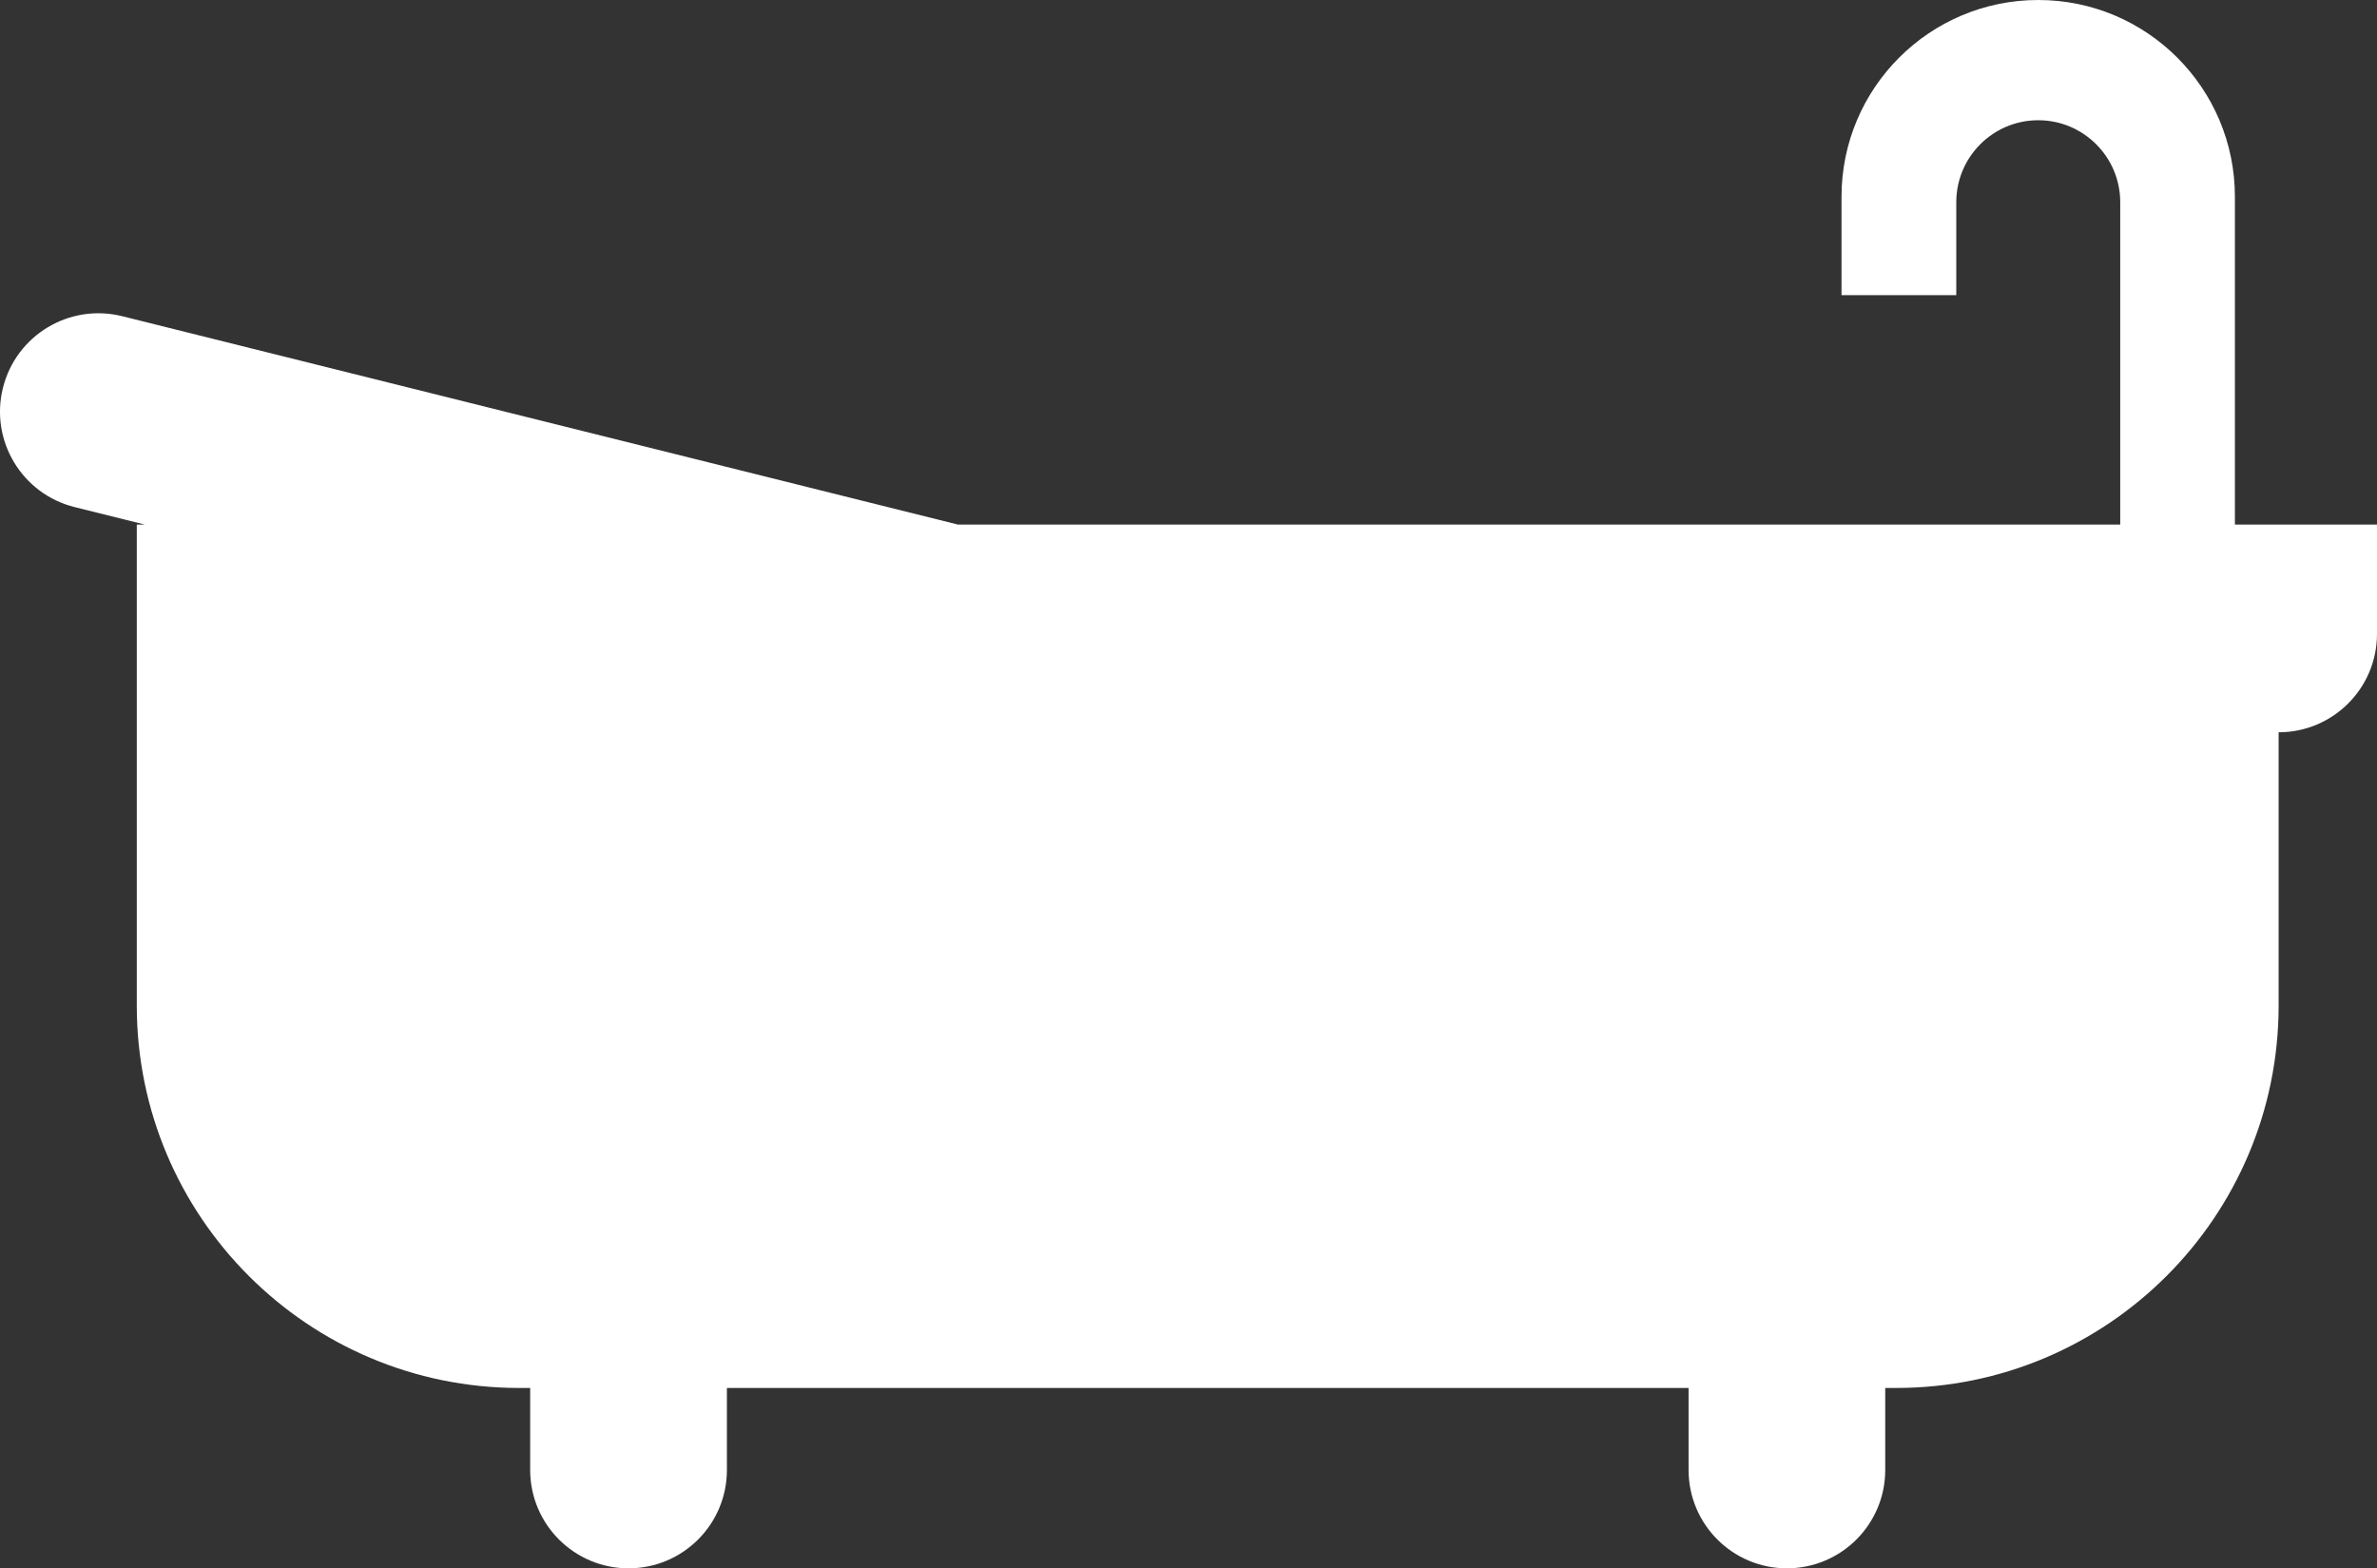 <?xml version="1.0" encoding="UTF-8"?>
<svg width="30.012px" height="19.8px" viewBox="0 0 30.012 19.8" version="1.1" xmlns="http://www.w3.org/2000/svg" xmlns:xlink="http://www.w3.org/1999/xlink">
    <rect x="0" y="0" width="30.012" height="19.8" fill="#333333" stroke="none"/>
    <title>6F0C6339-AF2C-4B90-8688-D537AC963D52</title>
    <g id="9MS-incorporation-(Designs)" stroke="none" stroke-width="1" fill="none" fill-rule="evenodd">
        <g id="9MS-Residences---v2" transform="translate(-922, -4868.8)" fill="#FFFFFF">
            <g id="Group-4" transform="translate(842, 4866)">
                <g id="Group-3" transform="translate(80, 2.8)">
                    <path d="M30.012,8.003 L30.012,6.623 L28.77,6.623 L28.218,6.623 L28.218,2.484 C28.218,1.112 27.106,-0 25.735,-0 C24.363,-0 23.251,1.112 23.251,2.484 L23.251,3.726 L24.7,3.726 L24.7,2.553 C24.7,1.982 25.163,1.518 25.735,1.518 C26.306,1.518 26.77,1.982 26.77,2.553 L26.77,6.623 L12.096,6.623 L1.543,3.992 C0.877,3.826 0.203,4.231 0.037,4.897 C-0.129,5.562 0.276,6.236 0.942,6.402 L1.83,6.623 L1.727,6.623 L1.727,12.694 C1.727,15.361 3.889,17.523 6.556,17.523 L6.694,17.523 L6.694,18.558 C6.694,19.244 7.25,19.8 7.936,19.8 C8.622,19.8 9.178,19.244 9.178,18.558 L9.178,17.523 L21.32,17.523 L21.32,18.558 C21.32,19.244 21.876,19.8 22.561,19.8 C23.247,19.8 23.803,19.244 23.803,18.558 L23.803,17.523 L23.941,17.523 C26.608,17.523 28.77,15.361 28.77,12.694 L28.77,9.245 C29.456,9.245 30.012,8.689 30.012,8.003" id="icon-bath"></path>
                </g>
            </g>
        </g>
    </g>
</svg>